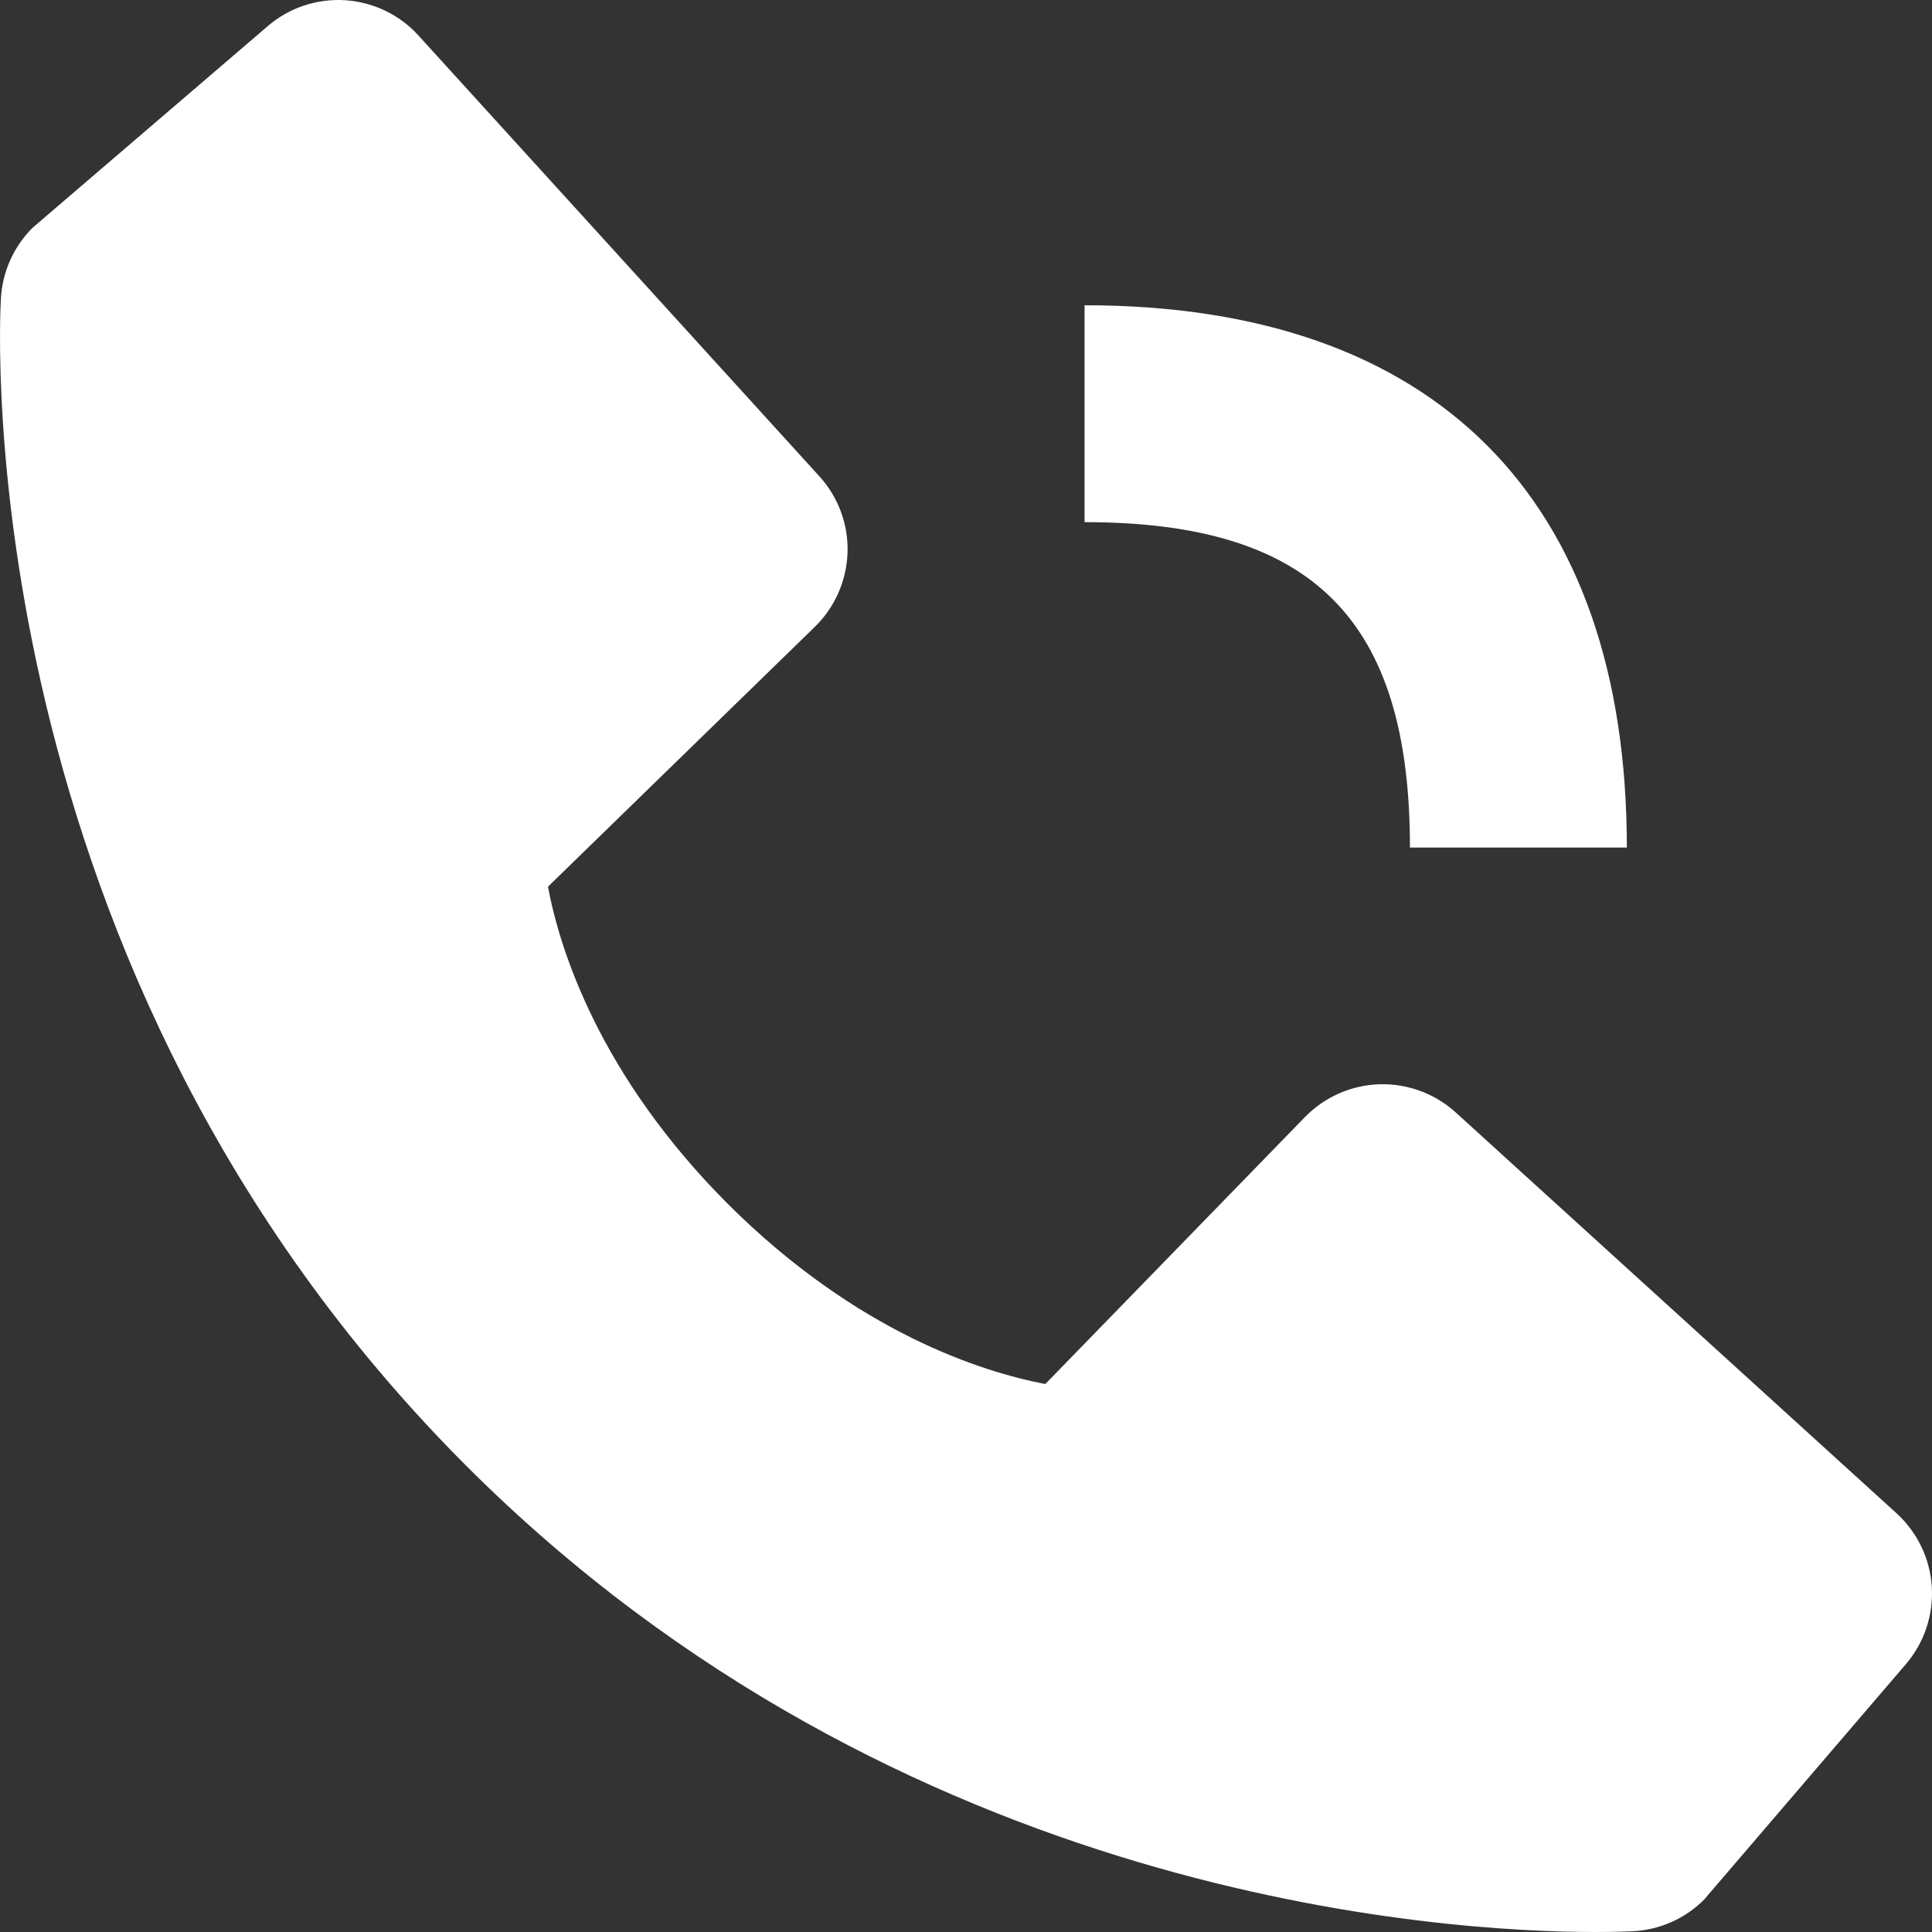 <svg width="19" height="19" viewBox="0 0 19 19" fill="none" xmlns="http://www.w3.org/2000/svg">
<rect x="0" y="0" width="19" height="19" fill="#333333" stroke="none"/>
<path d="M10.666 5.135C12.909 5.135 13.866 6.092 13.866 8.335H15.999C15.999 4.895 14.106 3.002 10.666 3.002V5.135ZM14.316 10.94C14.111 10.754 13.842 10.655 13.565 10.663C13.288 10.672 13.026 10.788 12.833 10.986L10.28 13.611C9.666 13.494 8.431 13.109 7.159 11.841C5.888 10.568 5.503 9.33 5.389 8.72L8.012 6.166C8.21 5.974 8.326 5.711 8.335 5.434C8.344 5.157 8.244 4.888 8.057 4.683L4.116 0.35C3.93 0.144 3.67 0.02 3.393 0.002C3.116 -0.015 2.843 0.076 2.633 0.257L0.318 2.242C0.134 2.427 0.024 2.673 0.009 2.934C-0.007 3.2 -0.312 9.516 4.586 14.416C8.859 18.688 14.211 19 15.685 19C15.9 19 16.032 18.994 16.068 18.992C16.328 18.977 16.575 18.866 16.759 18.681L18.743 16.366C18.924 16.155 19.015 15.882 18.998 15.605C18.981 15.328 18.856 15.069 18.651 14.882L14.316 10.94Z" fill="white"/>
</svg>
